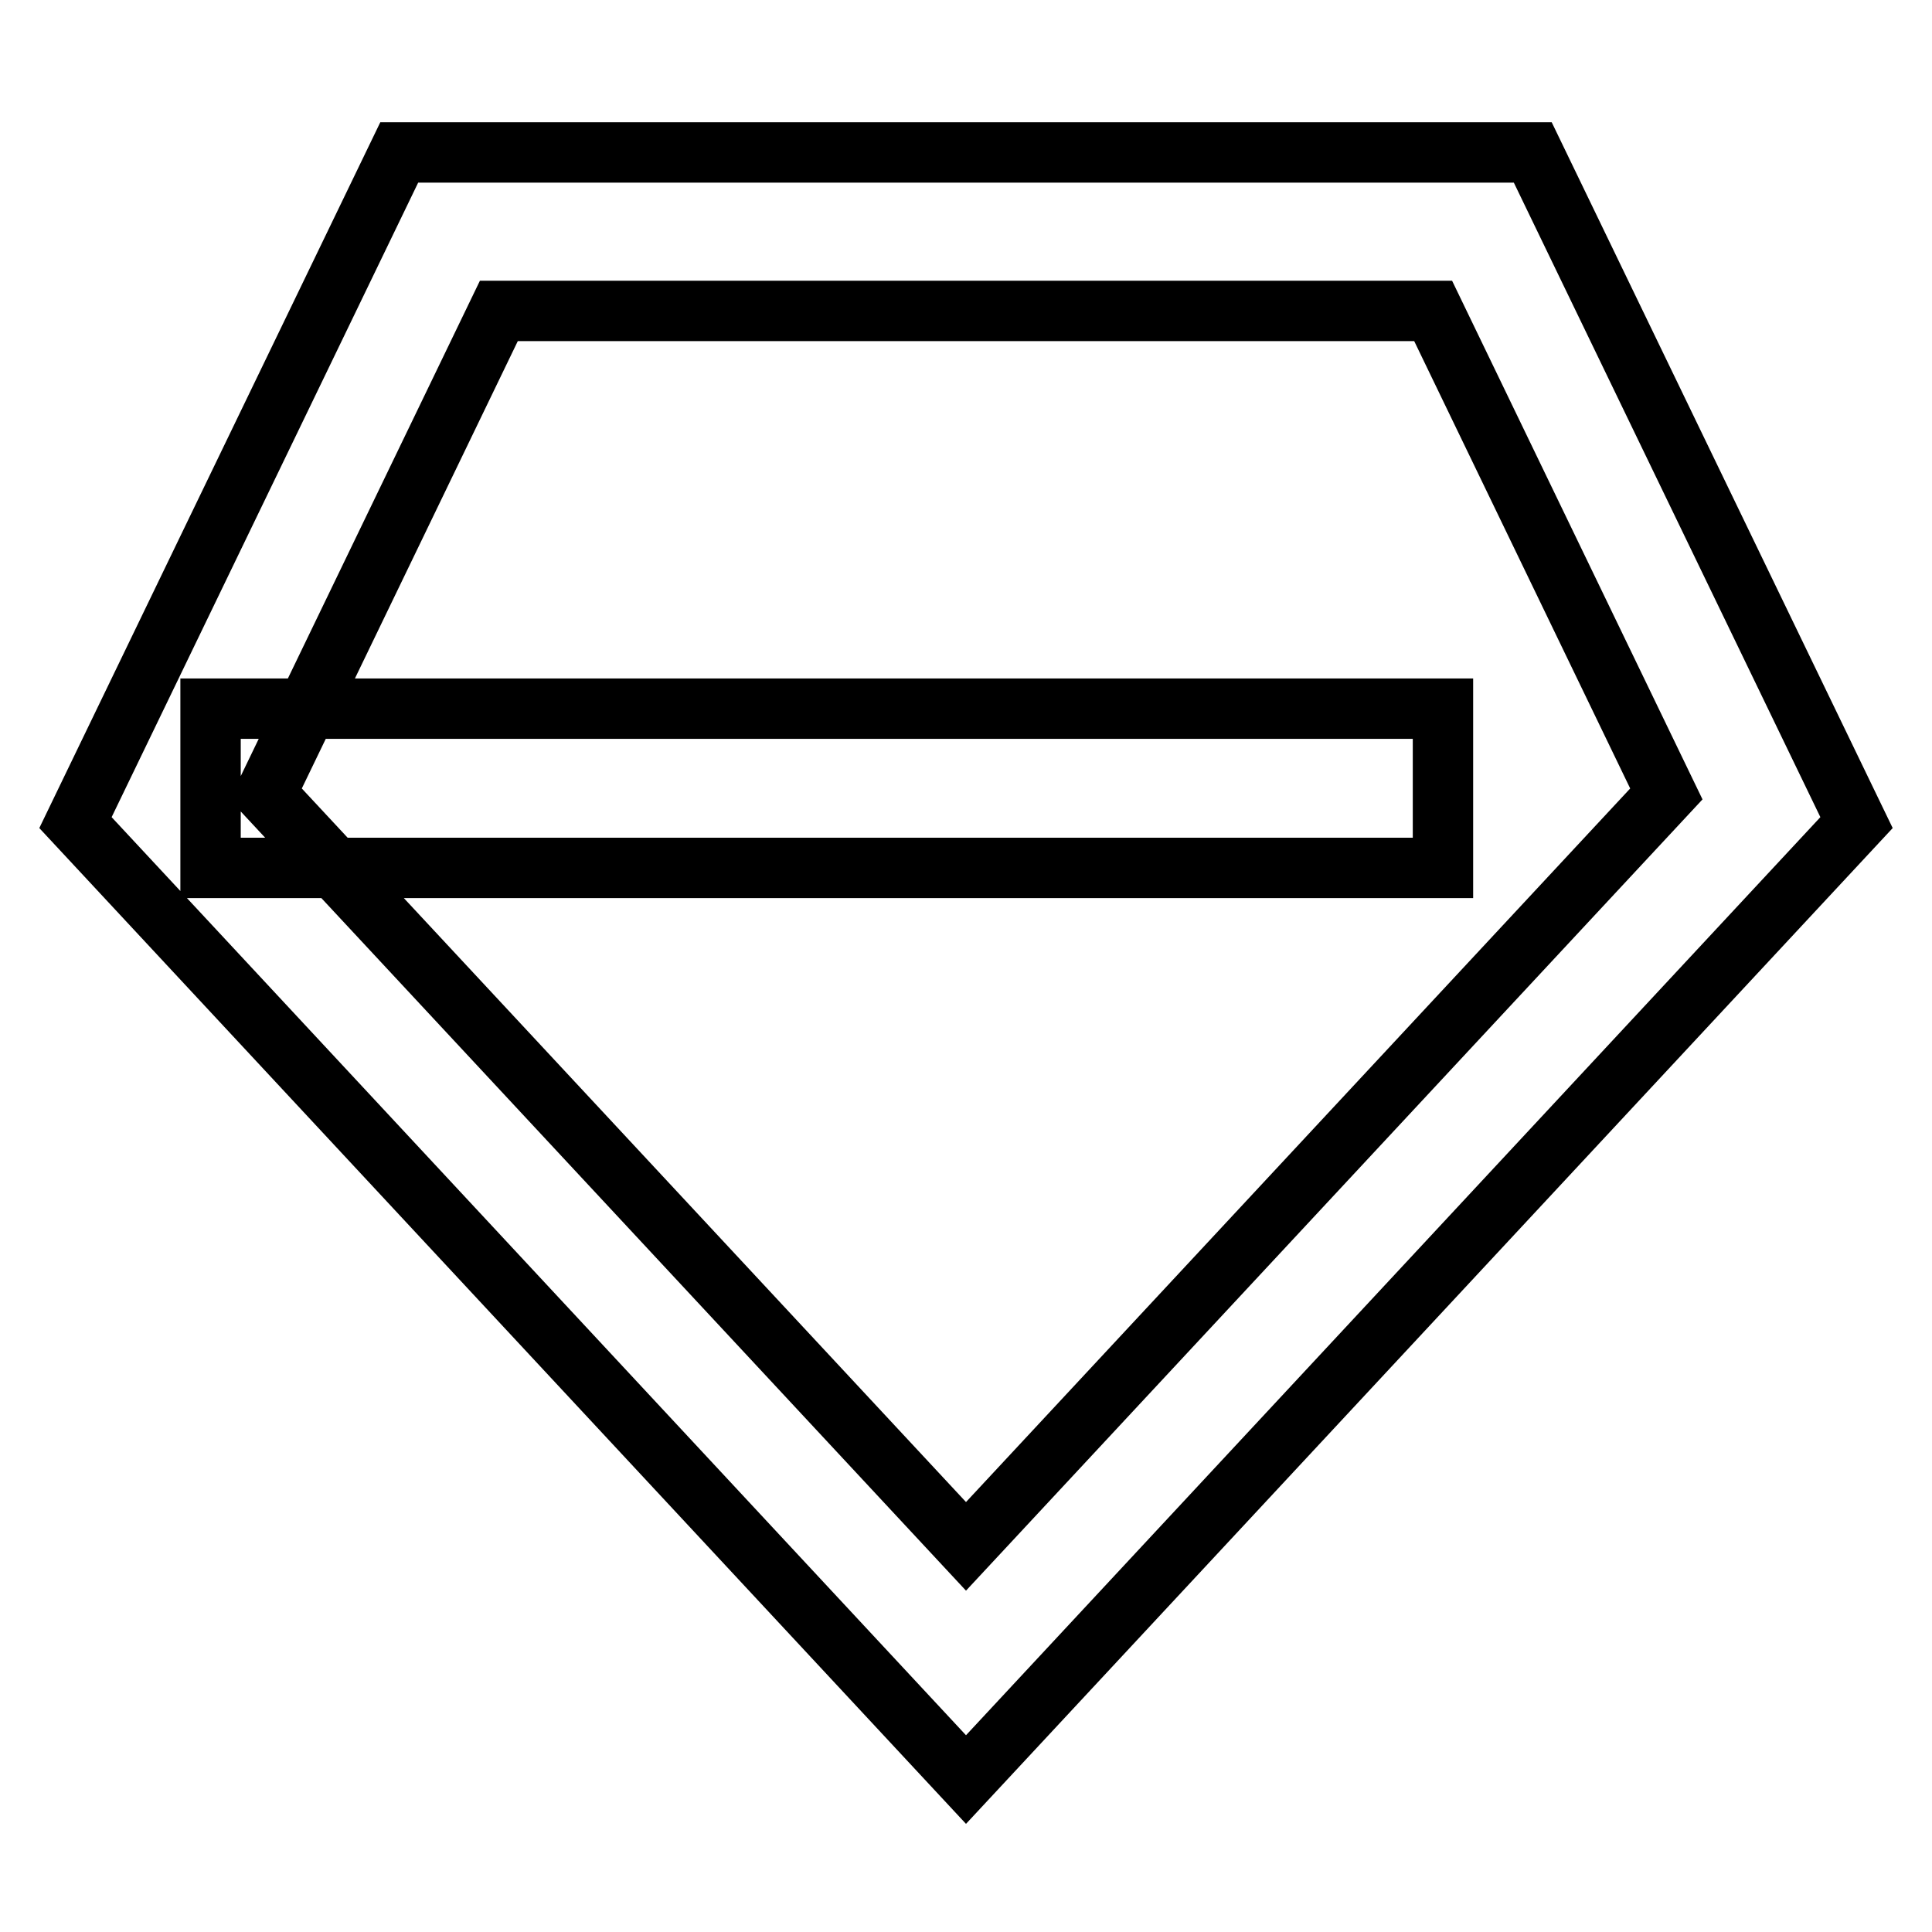 <?xml version="1.0" encoding="utf-8"?>
<!-- Svg Vector Icons : http://www.onlinewebfonts.com/icon -->
<!DOCTYPE svg PUBLIC "-//W3C//DTD SVG 1.1//EN" "http://www.w3.org/Graphics/SVG/1.1/DTD/svg11.dtd">
<svg version="1.1" xmlns="http://www.w3.org/2000/svg" xmlns:xlink="http://www.w3.org/1999/xlink" x="0px" y="0px" viewBox="0 0 256 256" enable-background="new 0 0 256 256" xml:space="preserve">
<g> <path stroke-width="8" fill-opacity="0" stroke="#000000"  d="M27.9,93.9h163.3V115H27.9V93.9z M35.2,105.2l92.8,99.7l92.8-99.7l-30.9-64H66.1L35.2,105.2z M203.1,20.2 L246,109L128,235.8L10,109l42.9-88.8H203.1L203.1,20.2z"/></g>
</svg>